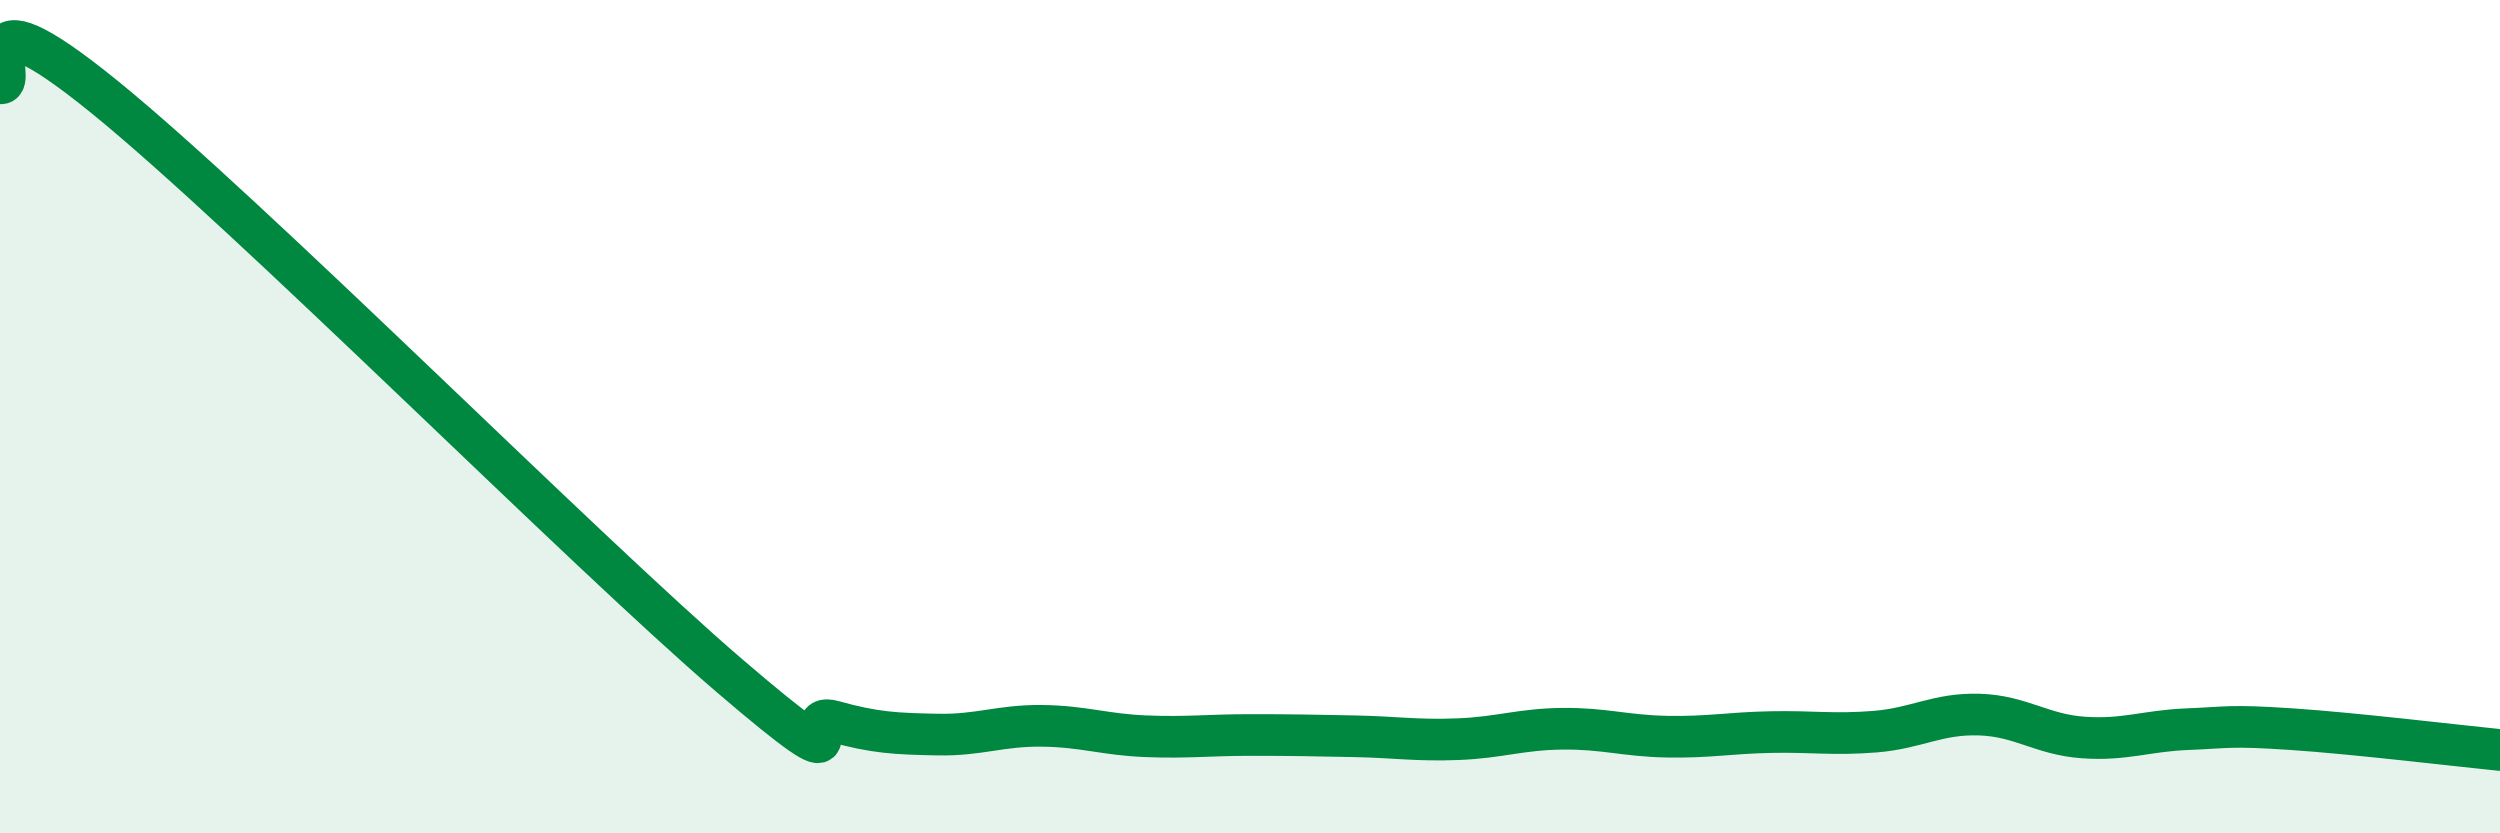 
    <svg width="60" height="20" viewBox="0 0 60 20" xmlns="http://www.w3.org/2000/svg">
      <path
        d="M 0,2 C 0.5,2.06 -1,-0.52 2.5,2.32 C 6,5.16 14,13.21 17.5,16.21 C 21,19.21 19,17.03 20,17.31 C 21,17.59 21.5,17.61 22.5,17.63 C 23.5,17.65 24,17.41 25,17.42 C 26,17.43 26.5,17.63 27.5,17.67 C 28.5,17.71 29,17.64 30,17.64 C 31,17.64 31.5,17.65 32.5,17.67 C 33.5,17.69 34,17.78 35,17.74 C 36,17.7 36.5,17.5 37.5,17.49 C 38.5,17.48 39,17.66 40,17.68 C 41,17.7 41.5,17.59 42.5,17.57 C 43.5,17.55 44,17.64 45,17.56 C 46,17.48 46.5,17.12 47.5,17.15 C 48.5,17.18 49,17.63 50,17.7 C 51,17.77 51.5,17.54 52.5,17.5 C 53.5,17.46 53.5,17.4 55,17.5 C 56.5,17.6 59,17.9 60,18L60 20L0 20Z"
        fill="#008740"
        opacity="0.1"
        stroke-linecap="round"
        stroke-linejoin="round"
      />
      <path
        d="M 0,2 C 0.5,2.06 -1,-0.52 2.5,2.32 C 6,5.16 14,13.21 17.5,16.21 C 21,19.21 19,17.03 20,17.31 C 21,17.59 21.5,17.61 22.5,17.63 C 23.5,17.65 24,17.41 25,17.42 C 26,17.43 26.5,17.63 27.5,17.67 C 28.5,17.71 29,17.64 30,17.64 C 31,17.64 31.5,17.65 32.5,17.67 C 33.5,17.69 34,17.78 35,17.74 C 36,17.7 36.5,17.5 37.5,17.49 C 38.5,17.48 39,17.66 40,17.68 C 41,17.7 41.5,17.59 42.5,17.57 C 43.5,17.55 44,17.64 45,17.56 C 46,17.48 46.5,17.12 47.5,17.15 C 48.5,17.18 49,17.63 50,17.7 C 51,17.77 51.5,17.54 52.5,17.5 C 53.5,17.46 53.5,17.4 55,17.5 C 56.5,17.6 59,17.9 60,18"
        stroke="#008740"
        stroke-width="1"
        fill="none"
        stroke-linecap="round"
        stroke-linejoin="round"
      />
    </svg>
  